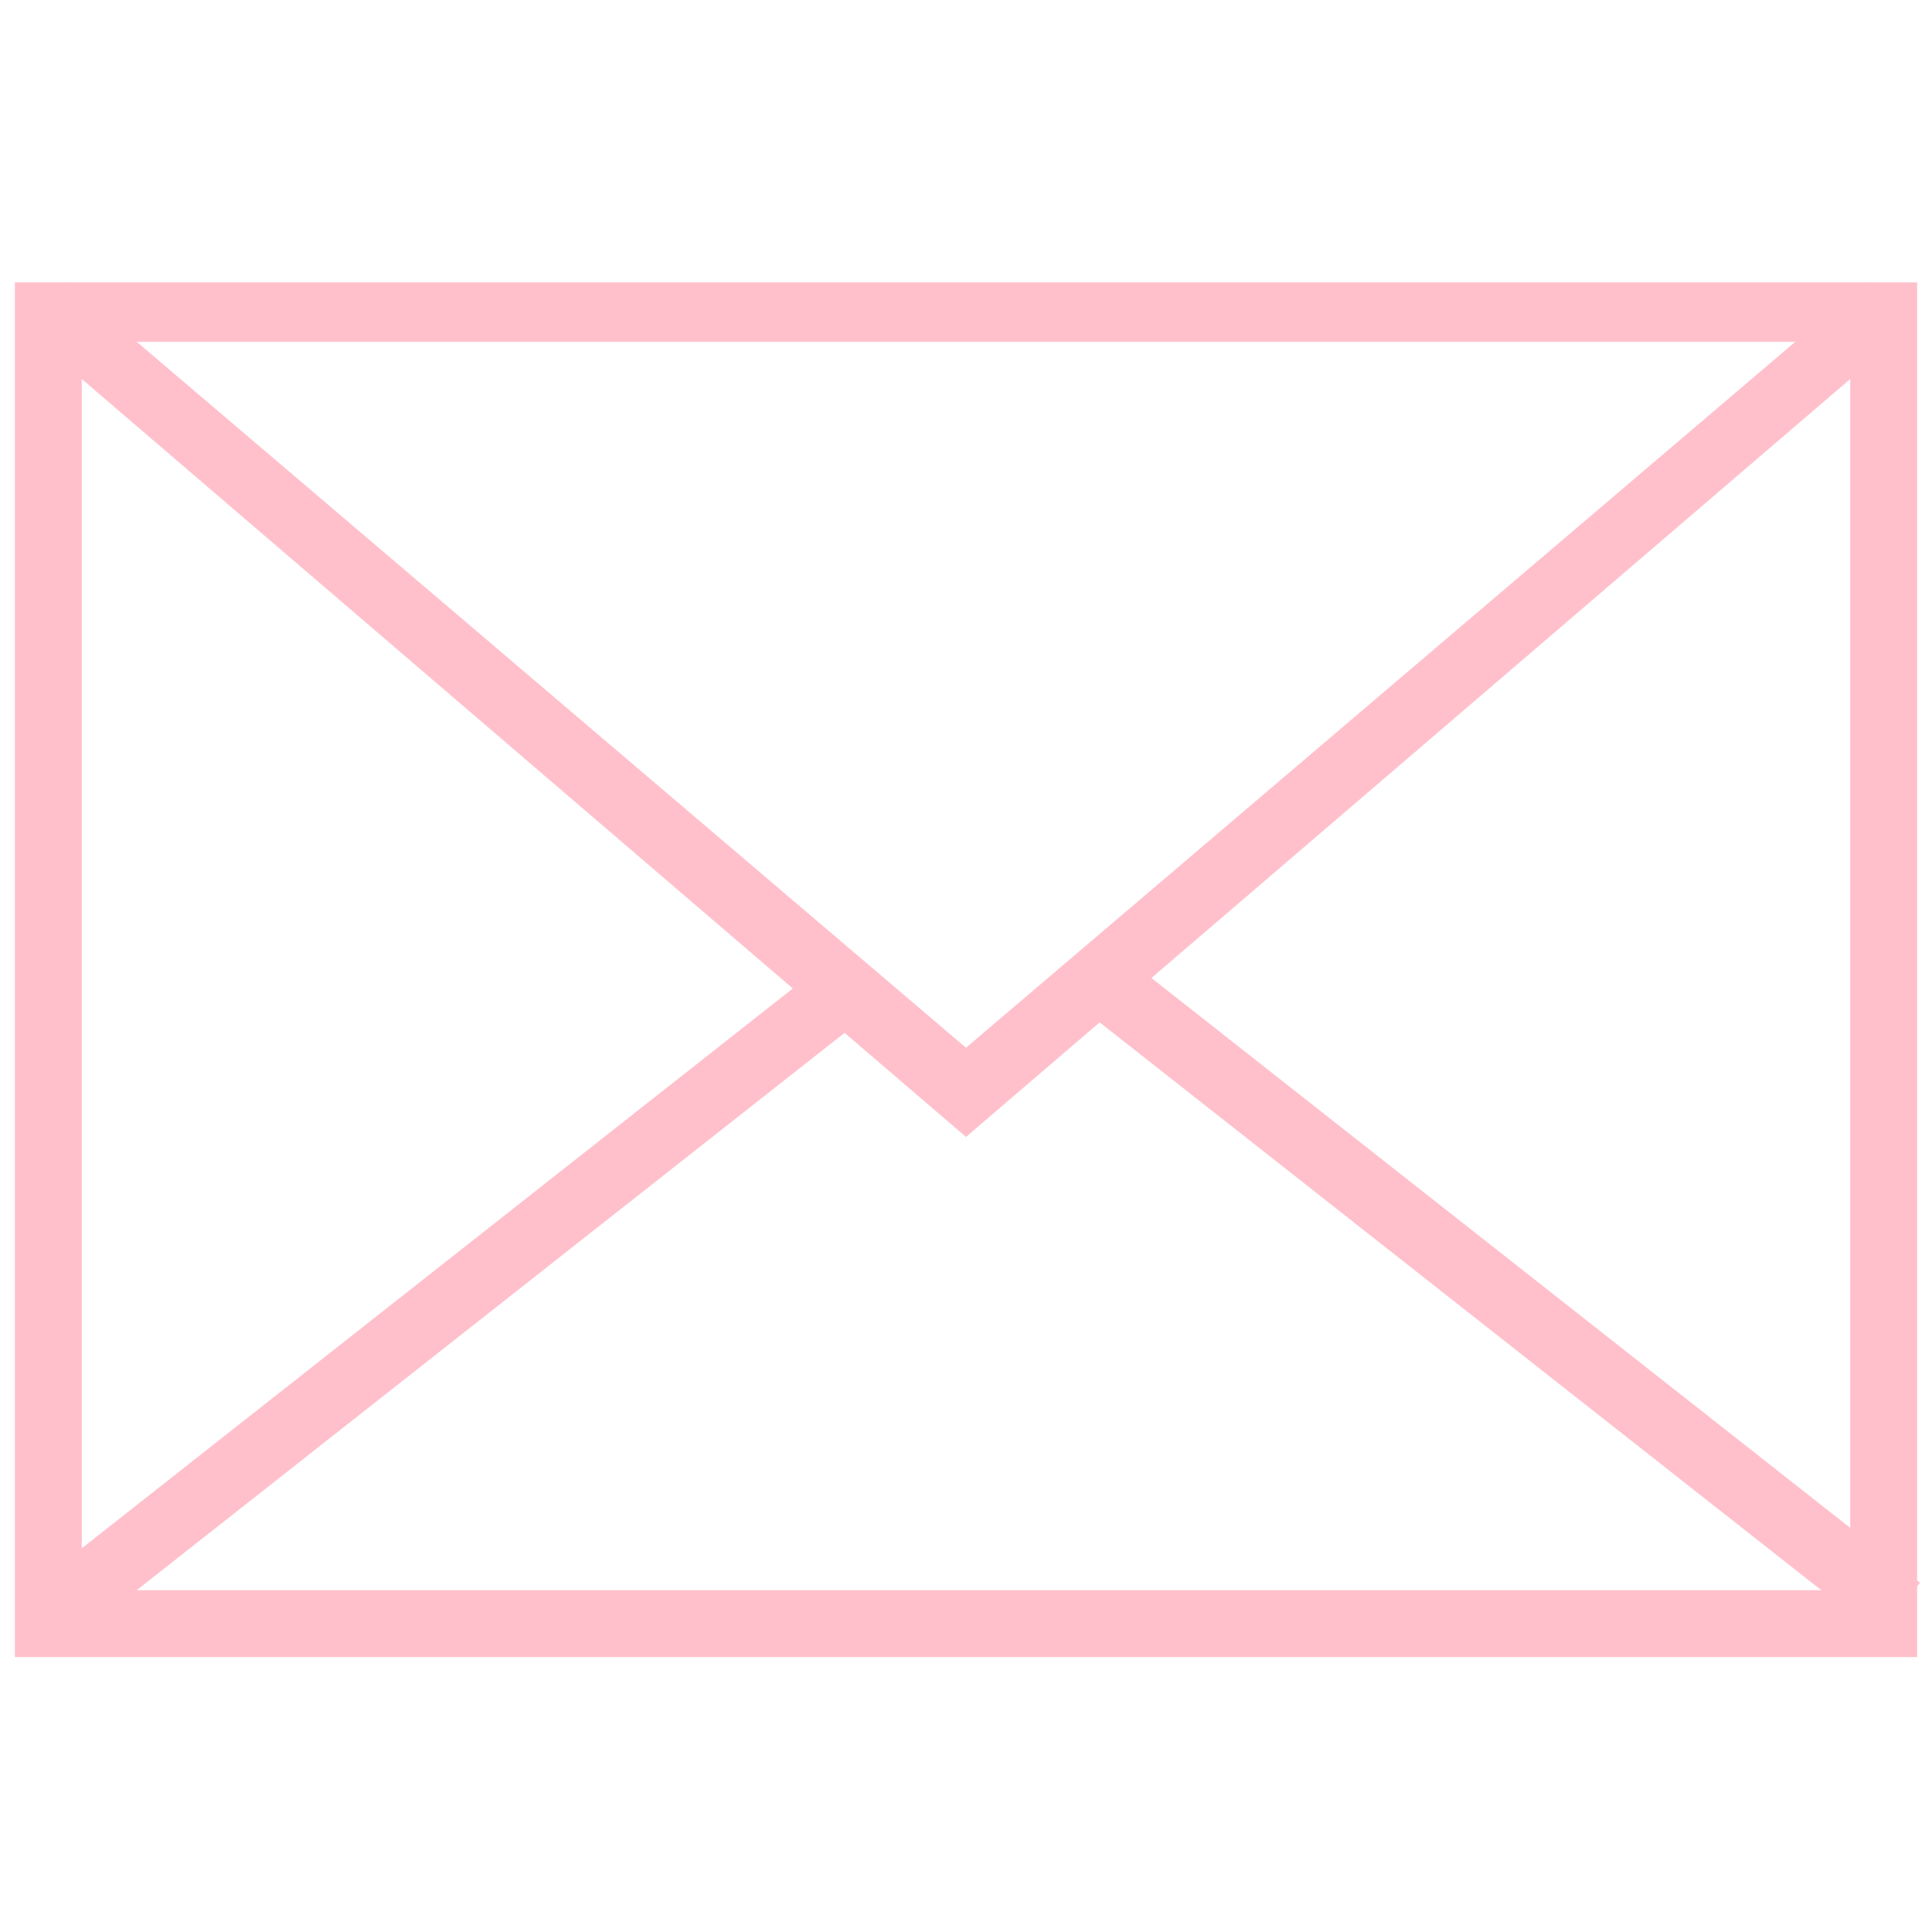 <svg version="1.1" id="prefix__prefix__Laag_1" xmlns="http://www.w3.org/2000/svg" x="0" y="0" viewBox="0 0 25.6 26" xml:space="preserve" width="26" height="26"><style>.prefix__st0{fill:pink}</style><g id="prefix__ultron_icon_mail" transform="translate(-775.5 -4542.5)"><path class="prefix__st0" d="M801.1 4564.8h-25.6v-18.5h25.6v18.5zm-24.7-.9h23.8v-16.8h-23.8v16.8z" id="prefix__Rectangle_15"/><path class="prefix__st0" d="M788.3 4557.8l-12.6-10.8.5-.7 12.1 10.3 12.1-10.3.5.7z" id="prefix__Path_13"/><path transform="rotate(-38.215 781.302 4560.05)" class="prefix__st0" d="M774.5 4559.6h13.8v.9h-13.8z" id="prefix__Path_14"/><path transform="rotate(-51.802 795.125 4559.8)" class="prefix__st0" d="M794.8 4553.2h.9v13.8h-.9z" id="prefix__Path_15"/></g></svg>
